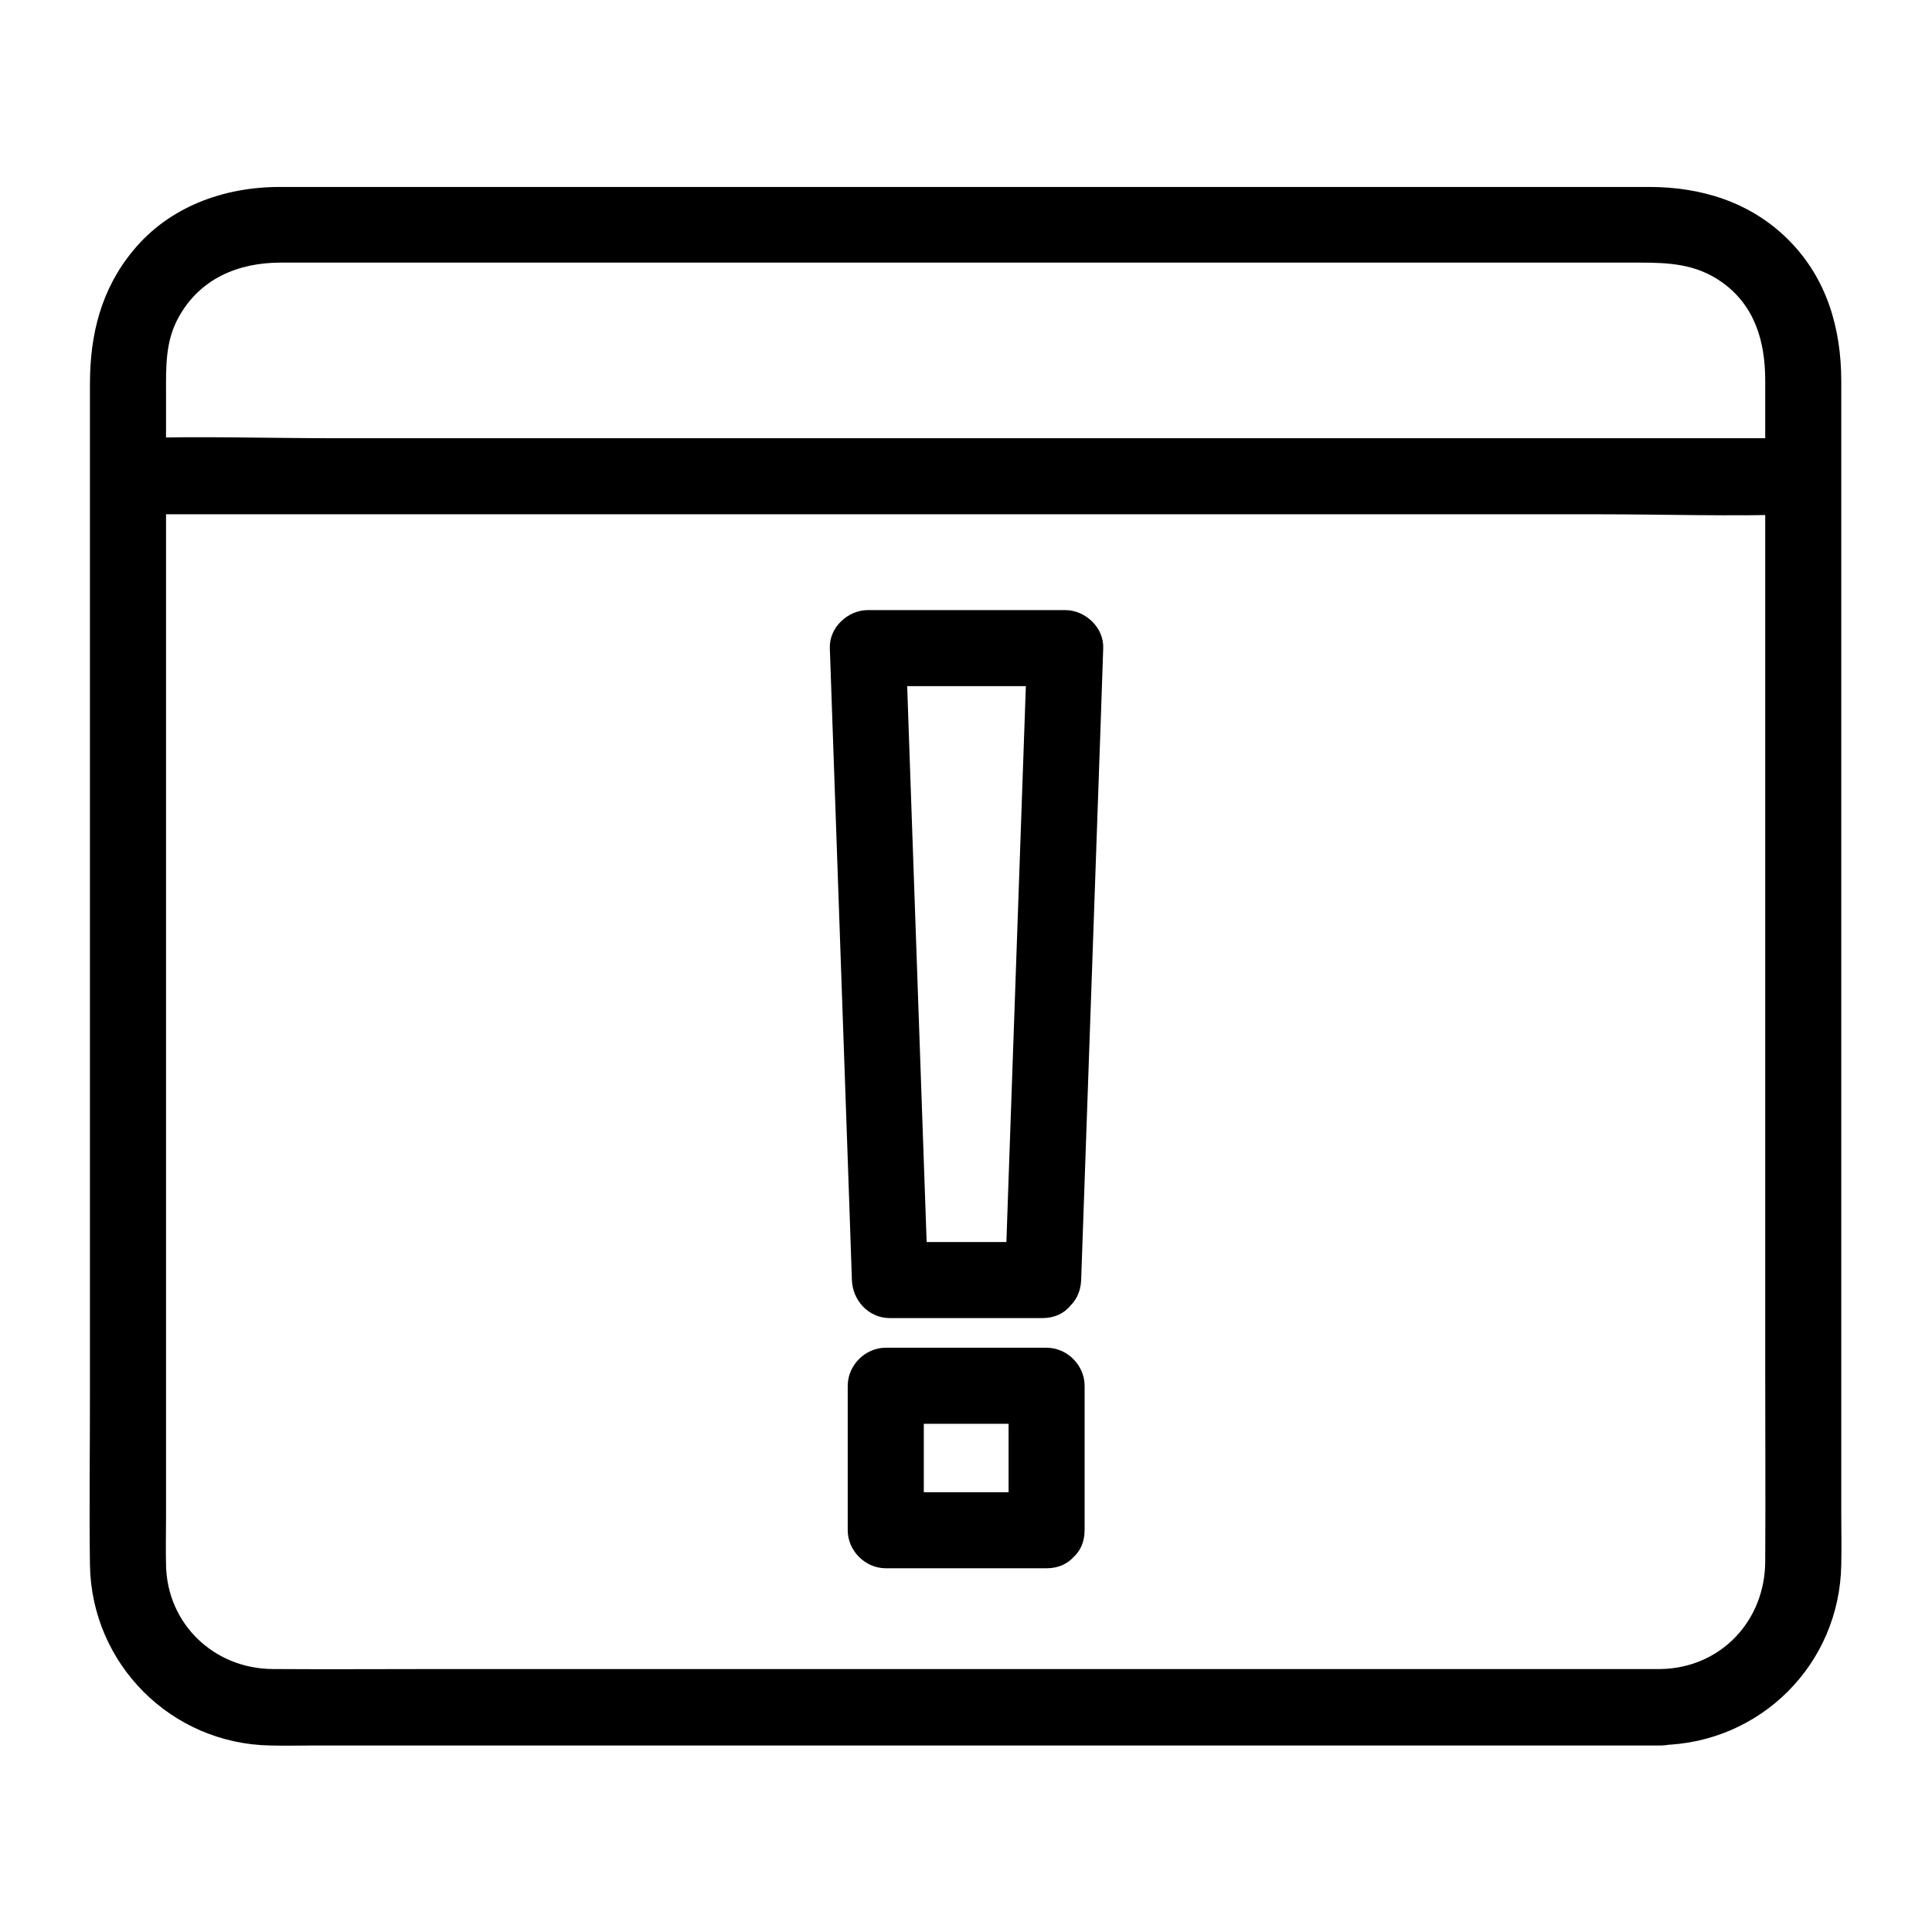 <?xml version="1.0" encoding="UTF-8"?>
<!-- Uploaded to: ICON Repo, www.svgrepo.com, Generator: ICON Repo Mixer Tools -->
<svg fill="#000000" width="800px" height="800px" version="1.1" viewBox="144 144 512 512" xmlns="http://www.w3.org/2000/svg">
 <g>
  <path d="m420.25 473.15h-40.406c3.324 3.324 6.75 6.75 10.078 10.078-1.715-48.871-3.426-97.84-5.141-146.71-0.203-6.953-0.504-13.805-0.707-20.758l-10.078 10.078h52.297l-10.078-10.078c-1.715 48.871-3.426 97.84-5.141 146.71-0.203 6.953-0.504 13.805-0.707 20.758-0.504 13 19.648 13 20.152 0 1.715-48.871 3.426-97.84 5.141-146.71 0.203-6.953 0.504-13.805 0.707-20.758 0.203-5.441-4.734-10.078-10.078-10.078h-52.297c-5.34 0-10.277 4.637-10.078 10.078 1.715 48.871 3.426 97.84 5.141 146.71 0.203 6.953 0.504 13.805 0.707 20.758 0.203 5.441 4.434 10.078 10.078 10.078h40.406c13.004-0.004 13.004-20.156 0.004-20.156z"/>
  <path d="m421.36 539.45h-42.621l10.078 10.078v-38.289c-3.324 3.324-6.75 6.75-10.078 10.078h42.621c-3.324-3.324-6.75-6.75-10.078-10.078v38.289c0 13 20.152 13 20.152 0v-38.289c0-5.441-4.637-10.078-10.078-10.078h-42.621c-5.441 0-10.078 4.637-10.078 10.078v38.289c0 5.441 4.637 10.078 10.078 10.078h42.621c13.004-0.004 13.004-20.156 0.004-20.156z"/>
  <path d="m584.19 586.31h-36.578-88.266-106.3-92.297c-14.812 0-29.625 0.102-44.535 0-15.516-0.102-28.012-11.992-28.215-27.711-0.102-4.133 0-8.16 0-12.293v-75.27-105.09-91.391-26.398c0-6.953-0.203-13.703 3.324-20.051 5.644-10.277 15.82-14.508 27.004-14.508h19.043 78.797 104.79 98.848 58.945c7.656 0 14.711 0.402 21.363 5.039 8.969 6.246 11.688 15.922 11.688 26.199v61.164 101.87 98.949c0 16.93 0.102 33.957 0 50.883 0 15.812-11.789 28.305-27.609 28.609-13 0.203-13 20.355 0 20.152 26.398-0.504 47.359-21.461 47.762-47.863 0.102-4.535 0-9.168 0-13.703v-78.797-107.91-89.777-23.375c0-14.008-3.828-27.305-14.008-37.484-9.977-9.977-23.074-14.008-36.879-14.008h-20.453-82.02-107.82-98.547-54.109c-14.812 0-29.32 5.238-38.895 16.93-8.465 10.277-11.387 22.27-11.387 35.266v64.688 105.2 98.547c0 14.812-0.203 29.727 0 44.535 0.402 26.301 21.562 47.457 47.863 47.863 3.828 0.102 7.656 0 11.387 0h70.535 104.79 103.98 68.113 9.672c13.004-0.102 13.004-20.254 0.004-20.254z"/>
  <path d="m178.22 280.29h44.133 105.9 128.07 110.84c17.938 0 35.973 0.605 53.906 0h0.805c13 0 13-20.152 0-20.152h-44.133-105.9-128.07-110.84c-17.938 0-35.973-0.605-53.906 0h-0.805c-13 0-13 20.152 0 20.152z"/>
 </g>
</svg>